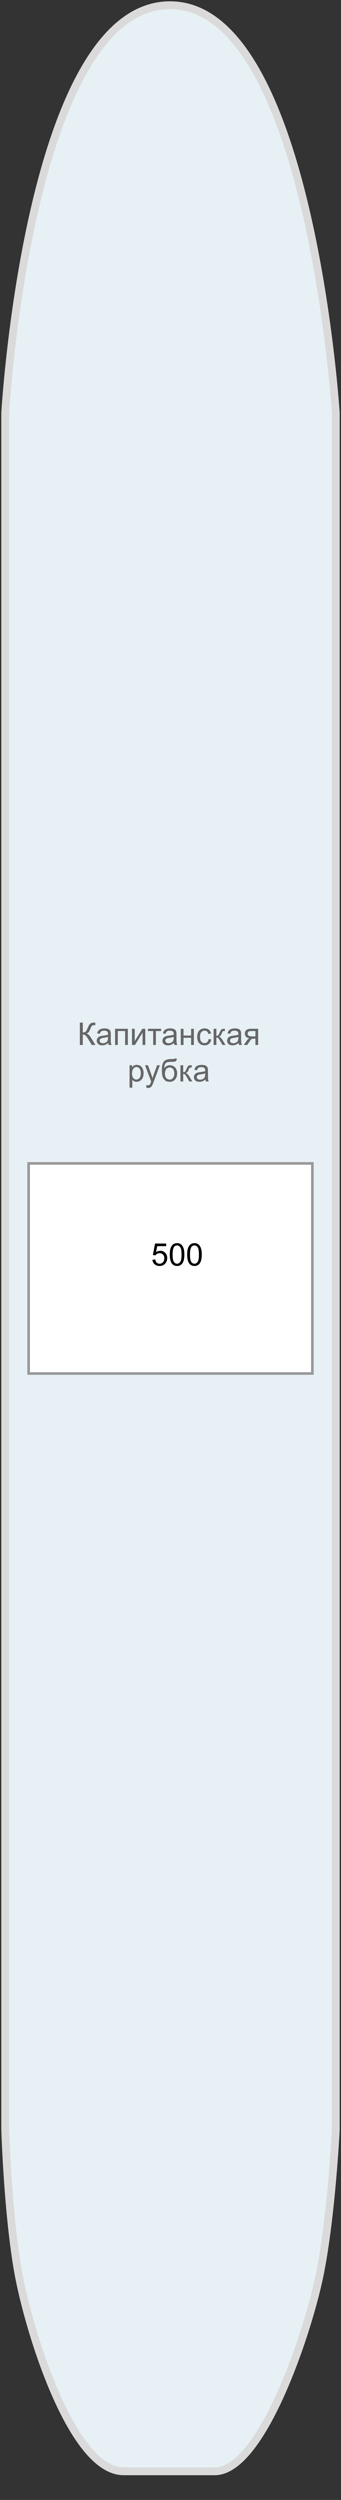 <?xml version="1.0"?>
<svg xmlns="http://www.w3.org/2000/svg" width="131" height="960" viewBox="0 0 131 960" fill="none">
<rect x="0" y="0" width="131" height="960" fill="#333333" stroke="none"/>
<g id="&#x412;&#x435;&#x440;&#x445;&#x43D;&#x44F;&#x44F; &#x43F;&#x430;&#x43B;&#x443;&#x431;&#x430;">
<g id="&#x441;&#x445;&#x435;&#x43C;&#x430;">
<path id="&#x41F;&#x430;&#x43B;&#x443;&#x431;&#x430;" d="M129 158.562V817.897C129 817.897 127.375 850.354 123 872.629C118.625 894.904 100.715 949 82.5 949H47.5C27.5 949 11 894.904 7 872.629C3 850.354 2 817.897 2 817.897V158.562C2 158.562 11 2.638 65 2.002C119 1.365 129 158.562 129 158.562Z" fill="#E7F0F5" stroke="#DADADA" stroke-width="3"/>
<path id="&#x41F;&#x440;&#x435;&#x437;&#x438;&#x434;&#x435;&#x43D;&#x442;&#x441;&#x43A;&#x438;&#x439; &#x43B;&#x44E;&#x43A;&#x441;" d="M11 527.439V446.758H120V527.439H11Z" fill="white" stroke="#999999"/>
</g>
<g id="text-labels">
<path id="500" d="M58.545 483.752L59.653 483.658C59.735 484.197 59.924 484.603 60.221 484.877C60.522 485.146 60.883 485.281 61.305 485.281C61.813 485.281 62.243 485.09 62.594 484.707C62.946 484.324 63.122 483.816 63.122 483.184C63.122 482.582 62.952 482.107 62.612 481.76C62.276 481.412 61.835 481.238 61.288 481.238C60.948 481.238 60.641 481.316 60.368 481.473C60.094 481.625 59.88 481.824 59.723 482.07L58.733 481.941L59.565 477.529L63.837 477.529L63.837 478.537L60.409 478.537L59.946 480.846C60.462 480.486 61.003 480.307 61.569 480.307C62.319 480.307 62.952 480.566 63.467 481.086C63.983 481.605 64.241 482.273 64.241 483.09C64.241 483.867 64.014 484.539 63.561 485.105C63.01 485.801 62.258 486.148 61.305 486.148C60.524 486.148 59.885 485.93 59.389 485.492C58.897 485.054 58.616 484.474 58.545 483.752ZM65.225 481.766C65.225 480.75 65.329 479.934 65.536 479.316C65.747 478.695 66.057 478.217 66.468 477.881C66.882 477.545 67.401 477.377 68.026 477.377C68.487 477.377 68.891 477.471 69.239 477.658C69.587 477.842 69.874 478.11 70.1 478.461C70.327 478.809 70.505 479.235 70.633 479.739C70.762 480.239 70.827 480.914 70.827 481.766C70.827 482.774 70.723 483.588 70.516 484.209C70.309 484.826 69.999 485.305 69.584 485.645C69.174 485.981 68.655 486.149 68.026 486.149C67.198 486.149 66.547 485.852 66.075 485.258C65.508 484.543 65.225 483.379 65.225 481.766ZM66.309 481.766C66.309 483.176 66.473 484.115 66.801 484.584C67.133 485.049 67.541 485.281 68.026 485.281C68.51 485.281 68.916 485.047 69.245 484.578C69.577 484.11 69.743 483.172 69.743 481.766C69.743 480.352 69.577 479.412 69.245 478.947C68.917 478.483 68.507 478.25 68.014 478.25C67.53 478.25 67.143 478.455 66.854 478.865C66.491 479.389 66.309 480.356 66.309 481.766ZM71.905 481.766C71.905 480.75 72.008 479.934 72.216 479.317C72.427 478.696 72.737 478.217 73.147 477.881C73.561 477.545 74.081 477.377 74.706 477.377C75.167 477.377 75.571 477.471 75.919 477.659C76.266 477.842 76.553 478.11 76.78 478.461C77.007 478.809 77.184 479.235 77.313 479.739C77.442 480.239 77.507 480.915 77.507 481.766C77.506 482.774 77.403 483.588 77.196 484.209C76.989 484.827 76.678 485.305 76.264 485.645C75.854 485.981 75.334 486.149 74.706 486.149C73.877 486.149 73.227 485.852 72.754 485.258C72.188 484.543 71.905 483.379 71.905 481.766ZM72.989 481.766C72.989 483.176 73.153 484.116 73.481 484.584C73.813 485.049 74.221 485.282 74.706 485.282C75.19 485.282 75.596 485.047 75.924 484.579C76.256 484.11 76.422 483.172 76.422 481.766C76.422 480.352 76.257 479.413 75.924 478.948C75.596 478.483 75.186 478.25 74.694 478.25C74.21 478.25 73.823 478.455 73.534 478.866C73.171 479.389 72.989 480.356 72.989 481.766Z" fill="black"/>
<path id="&#x41A;&#x430;&#x43F;&#x438;&#x442;&#x430;&#x43D;&#x441;&#x43A;&#x430;&#x44F; &#x440;&#x443;&#x431;&#x43A;&#x430;" d="M30.674 392.692L31.811 392.692L31.811 396.453C32.331 396.453 32.696 396.354 32.907 396.155C33.118 395.951 33.387 395.467 33.715 394.702C33.954 394.139 34.149 393.743 34.301 393.512C34.458 393.278 34.678 393.082 34.964 392.926C35.249 392.766 35.563 392.686 35.907 392.686C36.344 392.686 36.575 392.69 36.598 392.698L36.598 393.682C36.559 393.682 36.483 393.68 36.37 393.676C36.245 393.672 36.169 393.67 36.141 393.67C35.778 393.67 35.508 393.758 35.333 393.934C35.153 394.11 34.948 394.485 34.717 395.059C34.428 395.786 34.184 396.244 33.985 396.436C33.786 396.623 33.547 396.774 33.27 396.887C33.825 397.039 34.371 397.551 34.91 398.422L36.68 401.282L35.268 401.282L33.832 398.95C33.438 398.305 33.108 397.864 32.842 397.625C32.577 397.383 32.233 397.262 31.811 397.262L31.811 401.282L30.674 401.281L30.674 392.692ZM41.578 400.514C41.188 400.846 40.811 401.081 40.447 401.217C40.088 401.354 39.701 401.422 39.287 401.422C38.604 401.422 38.078 401.256 37.711 400.924C37.344 400.588 37.16 400.161 37.16 399.641C37.16 399.336 37.229 399.059 37.366 398.809C37.506 398.555 37.688 398.352 37.91 398.2C38.137 398.047 38.391 397.932 38.672 397.854C38.879 397.799 39.192 397.747 39.61 397.696C40.461 397.594 41.088 397.473 41.491 397.333C41.495 397.188 41.496 397.096 41.496 397.057C41.496 396.628 41.397 396.325 41.198 396.149C40.928 395.911 40.528 395.792 39.997 395.792C39.501 395.792 39.133 395.879 38.895 396.055C38.661 396.227 38.487 396.534 38.373 396.975L37.342 396.834C37.436 396.393 37.59 396.038 37.805 395.768C38.02 395.495 38.331 395.286 38.737 395.141C39.143 394.993 39.614 394.919 40.149 394.919C40.68 394.919 41.112 394.981 41.444 395.106C41.776 395.231 42.02 395.389 42.176 395.581C42.333 395.768 42.442 396.007 42.504 396.296C42.539 396.475 42.557 396.799 42.557 397.268L42.557 398.674C42.557 399.655 42.578 400.276 42.621 400.538C42.668 400.796 42.758 401.044 42.891 401.282L41.789 401.282C41.68 401.063 41.61 400.807 41.578 400.514ZM41.491 398.159C41.108 398.315 40.534 398.448 39.768 398.557C39.334 398.62 39.028 398.69 38.848 398.768C38.668 398.846 38.53 398.961 38.432 399.114C38.334 399.262 38.285 399.428 38.285 399.612C38.285 399.893 38.391 400.127 38.602 400.315C38.817 400.502 39.129 400.596 39.539 400.596C39.946 400.596 40.307 400.508 40.623 400.333C40.94 400.153 41.172 399.909 41.321 399.6C41.434 399.362 41.491 399.01 41.491 398.546L41.491 398.159ZM44.204 395.059L49.114 395.06L49.114 401.282L48.059 401.282L48.059 395.933L45.258 395.932L45.258 401.282L44.203 401.282L44.204 395.059ZM50.702 395.06L51.756 395.06L51.756 399.806L54.68 395.06L55.817 395.06L55.817 401.282L54.762 401.282L54.762 396.566L51.838 401.282L50.701 401.282L50.702 395.06ZM56.836 395.06L61.893 395.06L61.893 395.933L59.889 395.933L59.889 401.283L58.84 401.283L58.84 395.933L56.836 395.933L56.836 395.06ZM66.821 400.515C66.43 400.847 66.053 401.082 65.69 401.218C65.33 401.355 64.944 401.423 64.53 401.423C63.846 401.423 63.321 401.257 62.953 400.925C62.586 400.589 62.403 400.162 62.403 399.642C62.403 399.337 62.471 399.06 62.608 398.81C62.748 398.556 62.93 398.353 63.153 398.201C63.379 398.048 63.633 397.933 63.914 397.855C64.121 397.8 64.434 397.748 64.852 397.697C65.704 397.595 66.331 397.474 66.733 397.334C66.737 397.189 66.739 397.097 66.739 397.058C66.739 396.629 66.639 396.326 66.44 396.15C66.17 395.912 65.77 395.793 65.239 395.793C64.743 395.793 64.376 395.88 64.137 396.056C63.903 396.228 63.729 396.535 63.616 396.976L62.584 396.835C62.678 396.394 62.833 396.039 63.047 395.769C63.262 395.496 63.573 395.287 63.979 395.142C64.385 394.994 64.856 394.919 65.391 394.92C65.922 394.92 66.354 394.982 66.686 395.107C67.018 395.232 67.262 395.39 67.418 395.582C67.575 395.769 67.684 396.007 67.747 396.297C67.782 396.476 67.799 396.8 67.799 397.269L67.799 398.675C67.799 399.656 67.821 400.277 67.864 400.539C67.91 400.797 68 401.045 68.133 401.283L67.031 401.283C66.922 401.064 66.852 400.808 66.821 400.515ZM66.733 398.16C66.35 398.316 65.776 398.449 65.01 398.558C64.576 398.621 64.27 398.691 64.09 398.769C63.91 398.847 63.772 398.962 63.674 399.115C63.577 399.263 63.528 399.429 63.528 399.613C63.528 399.894 63.633 400.128 63.844 400.316C64.059 400.503 64.371 400.597 64.781 400.597C65.188 400.597 65.549 400.509 65.865 400.334C66.182 400.154 66.414 399.91 66.563 399.601C66.676 399.363 66.733 399.011 66.733 398.547L66.733 398.16ZM69.446 395.06L70.501 395.06L70.5 397.65L73.424 397.65L73.424 395.06L74.479 395.06L74.479 401.283L73.424 401.283L73.424 398.523L70.5 398.523L70.5 401.283L69.446 401.283L69.446 395.06ZM80.133 399.004L81.17 399.139C81.057 399.854 80.766 400.414 80.297 400.82C79.832 401.223 79.26 401.424 78.58 401.424C77.729 401.424 77.043 401.147 76.524 400.592C76.008 400.033 75.75 399.234 75.75 398.195C75.75 397.523 75.862 396.936 76.084 396.432C76.307 395.928 76.645 395.551 77.098 395.301C77.555 395.047 78.051 394.92 78.586 394.92C79.262 394.92 79.815 395.092 80.245 395.436C80.674 395.776 80.95 396.26 81.071 396.889L80.045 397.047C79.948 396.629 79.774 396.315 79.524 396.104C79.278 395.893 78.979 395.787 78.627 395.787C78.096 395.787 77.665 395.979 77.332 396.361C77 396.74 76.834 397.342 76.834 398.166C76.834 399.002 76.995 399.609 77.315 399.988C77.635 400.367 78.053 400.557 78.569 400.557C78.983 400.557 79.328 400.43 79.606 400.176C79.883 399.922 80.059 399.531 80.133 399.004ZM82.067 395.061L83.122 395.061L83.121 397.75C83.457 397.75 83.692 397.686 83.825 397.557C83.961 397.428 84.161 397.053 84.422 396.432C84.629 395.94 84.797 395.616 84.926 395.459C85.055 395.303 85.204 395.198 85.372 395.143C85.54 395.088 85.809 395.061 86.18 395.061L86.391 395.061L86.391 395.934L86.098 395.928C85.821 395.928 85.643 395.969 85.565 396.051C85.483 396.137 85.358 396.393 85.19 396.819C85.03 397.225 84.883 397.506 84.75 397.662C84.618 397.819 84.412 397.961 84.135 398.09C84.588 398.211 85.034 398.633 85.471 399.356L86.625 401.284L85.465 401.284L84.34 399.356C84.11 398.969 83.909 398.715 83.737 398.594C83.565 398.469 83.36 398.407 83.121 398.407L83.121 401.283L82.067 401.283L82.067 395.061ZM91.653 400.516C91.262 400.848 90.885 401.083 90.522 401.219C90.162 401.356 89.776 401.424 89.362 401.424C88.678 401.424 88.153 401.258 87.785 400.926C87.418 400.59 87.235 400.163 87.235 399.643C87.235 399.338 87.303 399.061 87.44 398.811C87.581 398.557 87.762 398.354 87.985 398.202C88.211 398.049 88.465 397.934 88.746 397.856C88.954 397.801 89.266 397.749 89.684 397.698C90.536 397.596 91.162 397.475 91.565 397.335C91.569 397.19 91.571 397.098 91.571 397.059C91.571 396.629 91.471 396.327 91.272 396.151C91.002 395.913 90.602 395.794 90.071 395.793C89.575 395.793 89.207 395.881 88.969 396.057C88.735 396.229 88.561 396.536 88.448 396.977L87.416 396.836C87.51 396.395 87.665 396.039 87.879 395.77C88.094 395.497 88.405 395.288 88.811 395.143C89.217 394.995 89.688 394.92 90.223 394.92C90.754 394.92 91.186 394.983 91.518 395.108C91.85 395.233 92.094 395.391 92.251 395.583C92.407 395.77 92.516 396.008 92.579 396.297C92.614 396.477 92.631 396.801 92.631 397.27L92.631 398.676C92.631 399.657 92.653 400.278 92.696 400.54C92.743 400.797 92.832 401.046 92.965 401.284L91.864 401.284C91.754 401.065 91.684 400.809 91.653 400.516ZM91.565 398.161C91.182 398.317 90.608 398.45 89.842 398.559C89.409 398.622 89.102 398.692 88.922 398.77C88.743 398.848 88.604 398.963 88.506 399.116C88.409 399.264 88.36 399.43 88.36 399.614C88.36 399.895 88.465 400.129 88.676 400.317C88.891 400.504 89.203 400.598 89.614 400.598C90.02 400.598 90.381 400.51 90.698 400.335C91.014 400.155 91.246 399.911 91.395 399.602C91.508 399.364 91.565 399.012 91.565 398.547L91.565 398.161ZM99.17 395.061L99.17 401.284L98.121 401.284L98.121 398.858L97.512 398.858C97.141 398.858 96.864 398.907 96.68 399.005C96.5 399.098 96.237 399.405 95.889 399.925L94.969 401.284L93.662 401.284L94.799 399.608C95.147 399.096 95.493 398.807 95.836 398.741C95.235 398.659 94.787 398.442 94.495 398.091C94.206 397.739 94.061 397.335 94.061 396.878C94.061 396.339 94.251 395.901 94.629 395.565C95.012 395.229 95.565 395.061 96.288 395.061L99.17 395.061ZM98.122 395.934L96.622 395.934C95.993 395.934 95.586 396.032 95.403 396.227C95.223 396.423 95.133 396.651 95.133 396.913C95.133 397.284 95.266 397.557 95.532 397.733C95.801 397.905 96.276 397.991 96.956 397.991L98.121 397.991L98.122 395.934ZM49.769 417.667L49.77 409.06L50.73 409.06L50.73 409.868C50.957 409.552 51.213 409.315 51.498 409.159C51.783 408.999 52.129 408.919 52.535 408.919C53.066 408.919 53.535 409.056 53.941 409.329C54.348 409.603 54.654 409.989 54.861 410.489C55.068 410.986 55.172 411.53 55.172 412.124C55.172 412.761 55.056 413.335 54.826 413.847C54.599 414.355 54.267 414.745 53.83 415.019C53.396 415.288 52.939 415.423 52.459 415.423C52.107 415.423 51.791 415.349 51.51 415.2C51.232 415.052 51.004 414.864 50.824 414.638L50.824 417.667L49.769 417.667ZM50.724 412.206C50.724 413.007 50.886 413.599 51.211 413.981C51.535 414.364 51.928 414.556 52.388 414.556C52.857 414.556 53.258 414.358 53.59 413.964C53.926 413.566 54.094 412.95 54.094 412.118C54.094 411.325 53.93 410.732 53.602 410.337C53.277 409.942 52.889 409.745 52.435 409.745C51.986 409.745 51.588 409.956 51.24 410.378C50.896 410.796 50.724 411.405 50.724 412.206ZM56.261 417.679L56.144 416.689C56.375 416.751 56.576 416.782 56.748 416.782C56.982 416.782 57.17 416.743 57.31 416.665C57.451 416.587 57.566 416.478 57.656 416.337C57.722 416.232 57.83 415.97 57.978 415.552C57.998 415.493 58.029 415.408 58.072 415.294L55.711 409.06L56.848 409.06L58.142 412.663C58.31 413.12 58.461 413.601 58.593 414.105C58.715 413.62 58.859 413.148 59.027 412.687L60.357 409.06L61.412 409.06L59.045 415.388C58.791 416.072 58.593 416.542 58.453 416.8C58.265 417.148 58.05 417.402 57.808 417.562C57.566 417.726 57.277 417.808 56.941 417.808C56.738 417.808 56.511 417.765 56.261 417.679ZM67.008 406.488L67.939 406.5C67.897 406.918 67.803 407.209 67.658 407.373C67.518 407.537 67.334 407.642 67.108 407.689C66.885 407.736 66.445 407.759 65.789 407.759C64.918 407.759 64.324 407.843 64.008 408.011C63.691 408.179 63.463 408.449 63.322 408.82C63.185 409.187 63.109 409.662 63.094 410.244C63.359 409.849 63.67 409.554 64.025 409.359C64.381 409.16 64.781 409.06 65.227 409.06C66.043 409.06 66.719 409.341 67.254 409.904C67.789 410.463 68.056 411.22 68.056 412.177C68.056 412.904 67.922 413.5 67.652 413.965C67.383 414.429 67.062 414.789 66.691 415.043C66.324 415.296 65.822 415.423 65.185 415.423C64.447 415.423 63.873 415.255 63.463 414.919C63.053 414.58 62.738 414.146 62.519 413.619C62.301 413.091 62.191 412.173 62.191 410.865C62.191 409.22 62.469 408.113 63.023 407.542C63.582 406.972 64.439 406.687 65.596 406.687C66.314 406.687 66.723 406.675 66.82 406.652C66.918 406.629 66.981 406.574 67.008 406.488ZM66.955 412.148C66.955 411.5 66.801 410.968 66.492 410.554C66.187 410.14 65.756 409.933 65.197 409.933C64.615 409.933 64.166 410.152 63.849 410.589C63.533 411.027 63.375 411.611 63.375 412.341C63.375 413.064 63.549 413.617 63.896 414C64.248 414.382 64.68 414.574 65.191 414.574C65.715 414.574 66.138 414.353 66.463 413.912C66.791 413.466 66.955 412.879 66.955 412.148ZM69.322 409.06L70.377 409.06L70.377 411.75C70.713 411.75 70.947 411.685 71.08 411.556C71.217 411.428 71.416 411.053 71.678 410.431C71.885 409.939 72.053 409.615 72.182 409.459C72.311 409.303 72.459 409.197 72.627 409.142C72.795 409.088 73.064 409.06 73.436 409.06L73.647 409.06L73.646 409.933L73.353 409.928C73.076 409.928 72.898 409.969 72.82 410.051C72.738 410.137 72.613 410.392 72.445 410.818C72.285 411.224 72.139 411.506 72.006 411.662C71.873 411.818 71.668 411.961 71.391 412.09C71.844 412.211 72.289 412.633 72.726 413.355L73.881 415.283L72.721 415.283L71.596 413.355C71.365 412.969 71.164 412.715 70.992 412.594C70.82 412.469 70.615 412.406 70.377 412.406L70.377 415.283L69.322 415.283L69.322 409.06ZM78.908 414.516C78.517 414.848 78.14 415.082 77.777 415.219C77.418 415.356 77.031 415.424 76.617 415.424C75.933 415.424 75.408 415.258 75.041 414.926C74.674 414.59 74.49 414.162 74.49 413.643C74.49 413.338 74.558 413.06 74.695 412.81C74.836 412.557 75.017 412.353 75.24 412.201C75.467 412.049 75.721 411.934 76.002 411.855C76.209 411.801 76.521 411.748 76.939 411.697C77.791 411.596 78.418 411.475 78.82 411.334C78.824 411.19 78.826 411.098 78.826 411.059C78.826 410.629 78.727 410.326 78.527 410.15C78.258 409.912 77.857 409.793 77.326 409.793C76.83 409.793 76.463 409.881 76.225 410.057C75.99 410.229 75.816 410.535 75.703 410.977L74.672 410.836C74.766 410.394 74.92 410.039 75.135 409.769C75.35 409.496 75.66 409.287 76.066 409.143C76.473 408.994 76.943 408.92 77.478 408.92C78.01 408.92 78.441 408.983 78.773 409.108C79.105 409.233 79.35 409.391 79.506 409.582C79.662 409.77 79.771 410.008 79.834 410.297C79.869 410.477 79.887 410.801 79.887 411.27L79.887 412.676C79.886 413.656 79.908 414.277 79.951 414.539C79.998 414.797 80.088 415.045 80.221 415.283L79.119 415.283C79.01 415.065 78.939 414.809 78.908 414.516ZM78.82 412.16C78.437 412.316 77.863 412.449 77.097 412.559C76.664 412.621 76.357 412.691 76.178 412.77C75.998 412.848 75.859 412.963 75.761 413.115C75.664 413.264 75.615 413.43 75.615 413.613C75.615 413.895 75.721 414.129 75.931 414.316C76.146 414.504 76.459 414.598 76.869 414.598C77.275 414.598 77.636 414.51 77.953 414.334C78.269 414.154 78.502 413.91 78.65 413.602C78.763 413.363 78.82 413.012 78.82 412.547L78.82 412.16Z" fill="#666666"/>
</g>
<g id="cabins">
<rect id="500_2" width="80.681" height="109" rx="0.5" transform="matrix(4.0875e-08 -1 1 3.47369e-06 11 527.438)" fill="#FF0000" fill-opacity="0" cabin="500"/>
</g>
</g>
</svg>
